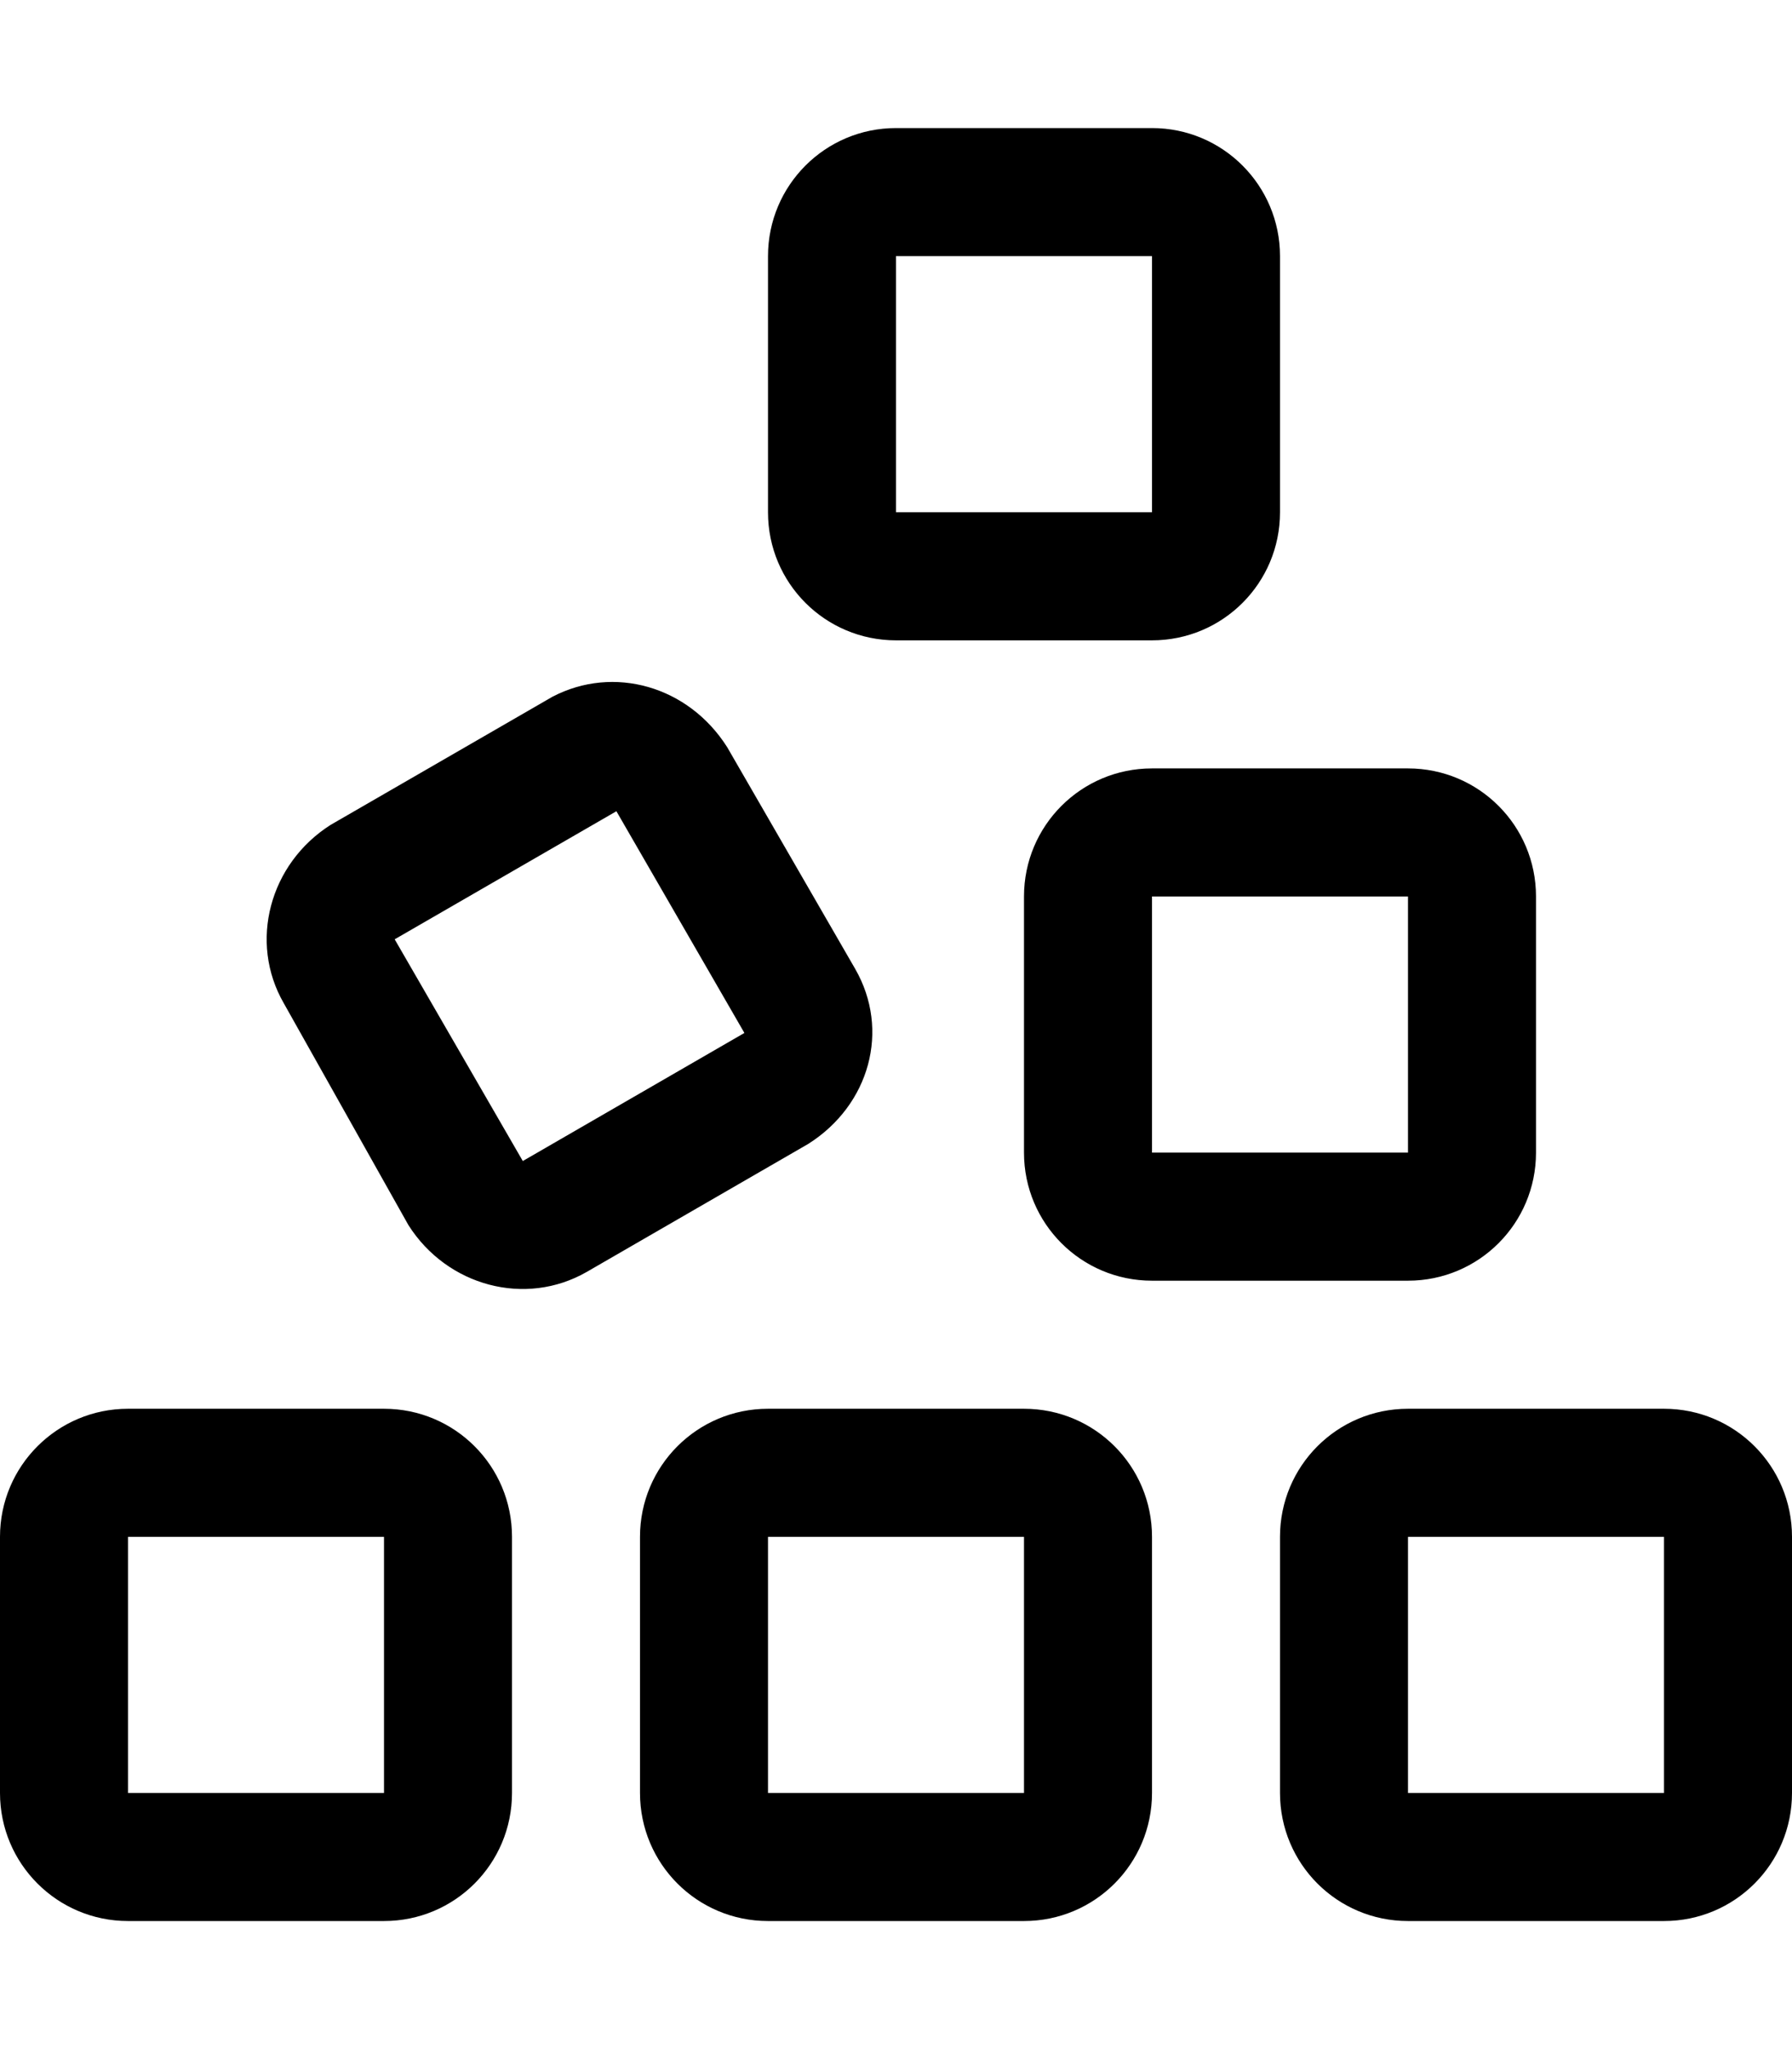 <svg xmlns="http://www.w3.org/2000/svg" viewBox="0 0 448 512"><!--! Font Awesome Pro 6.2.0 by @fontawesome - https://fontawesome.com License - https://fontawesome.com/license (Commercial License) Copyright 2022 Fonticons, Inc. --><path d="M288 32C305.7 32 320 46.33 320 64V128C320 145.7 305.7 160 288 160H224C206.3 160 192 145.7 192 128V64C192 46.33 206.3 32 224 32H288zM288 64H224V128H288V64zM70.96 250.7C62.12 235.4 67.37 215.8 82.67 206.1L138.1 174.1C153.4 166.1 172.1 171.4 181.8 186.7L213.8 242.1C222.6 257.4 217.4 276.1 202.1 285.8L146.7 317.8C131.4 326.6 111.8 321.4 102.1 306.1L70.96 250.7zM130.7 290.1L186.1 258.1L154.1 202.7L98.67 234.7L130.7 290.1zM256 224C256 206.3 270.3 192 288 192H352C369.7 192 384 206.3 384 224V288C384 305.7 369.7 320 352 320H288C270.3 320 256 305.7 256 288V224zM288 224V288H352V224H288zM320 384C320 366.3 334.3 352 352 352H416C433.7 352 448 366.3 448 384V448C448 465.7 433.7 480 416 480H352C334.3 480 320 465.7 320 448V384zM416 448V384H352V448H416zM256 352C273.7 352 288 366.3 288 384V448C288 465.7 273.7 480 256 480H192C174.3 480 160 465.7 160 448V384C160 366.3 174.3 352 192 352H256zM256 384H192V448H256V384zM0 384C0 366.3 14.33 352 32 352H96C113.7 352 128 366.3 128 384V448C128 465.7 113.7 480 96 480H32C14.33 480 0 465.7 0 448V384zM32 448H96V384H32V448z"/></svg>
